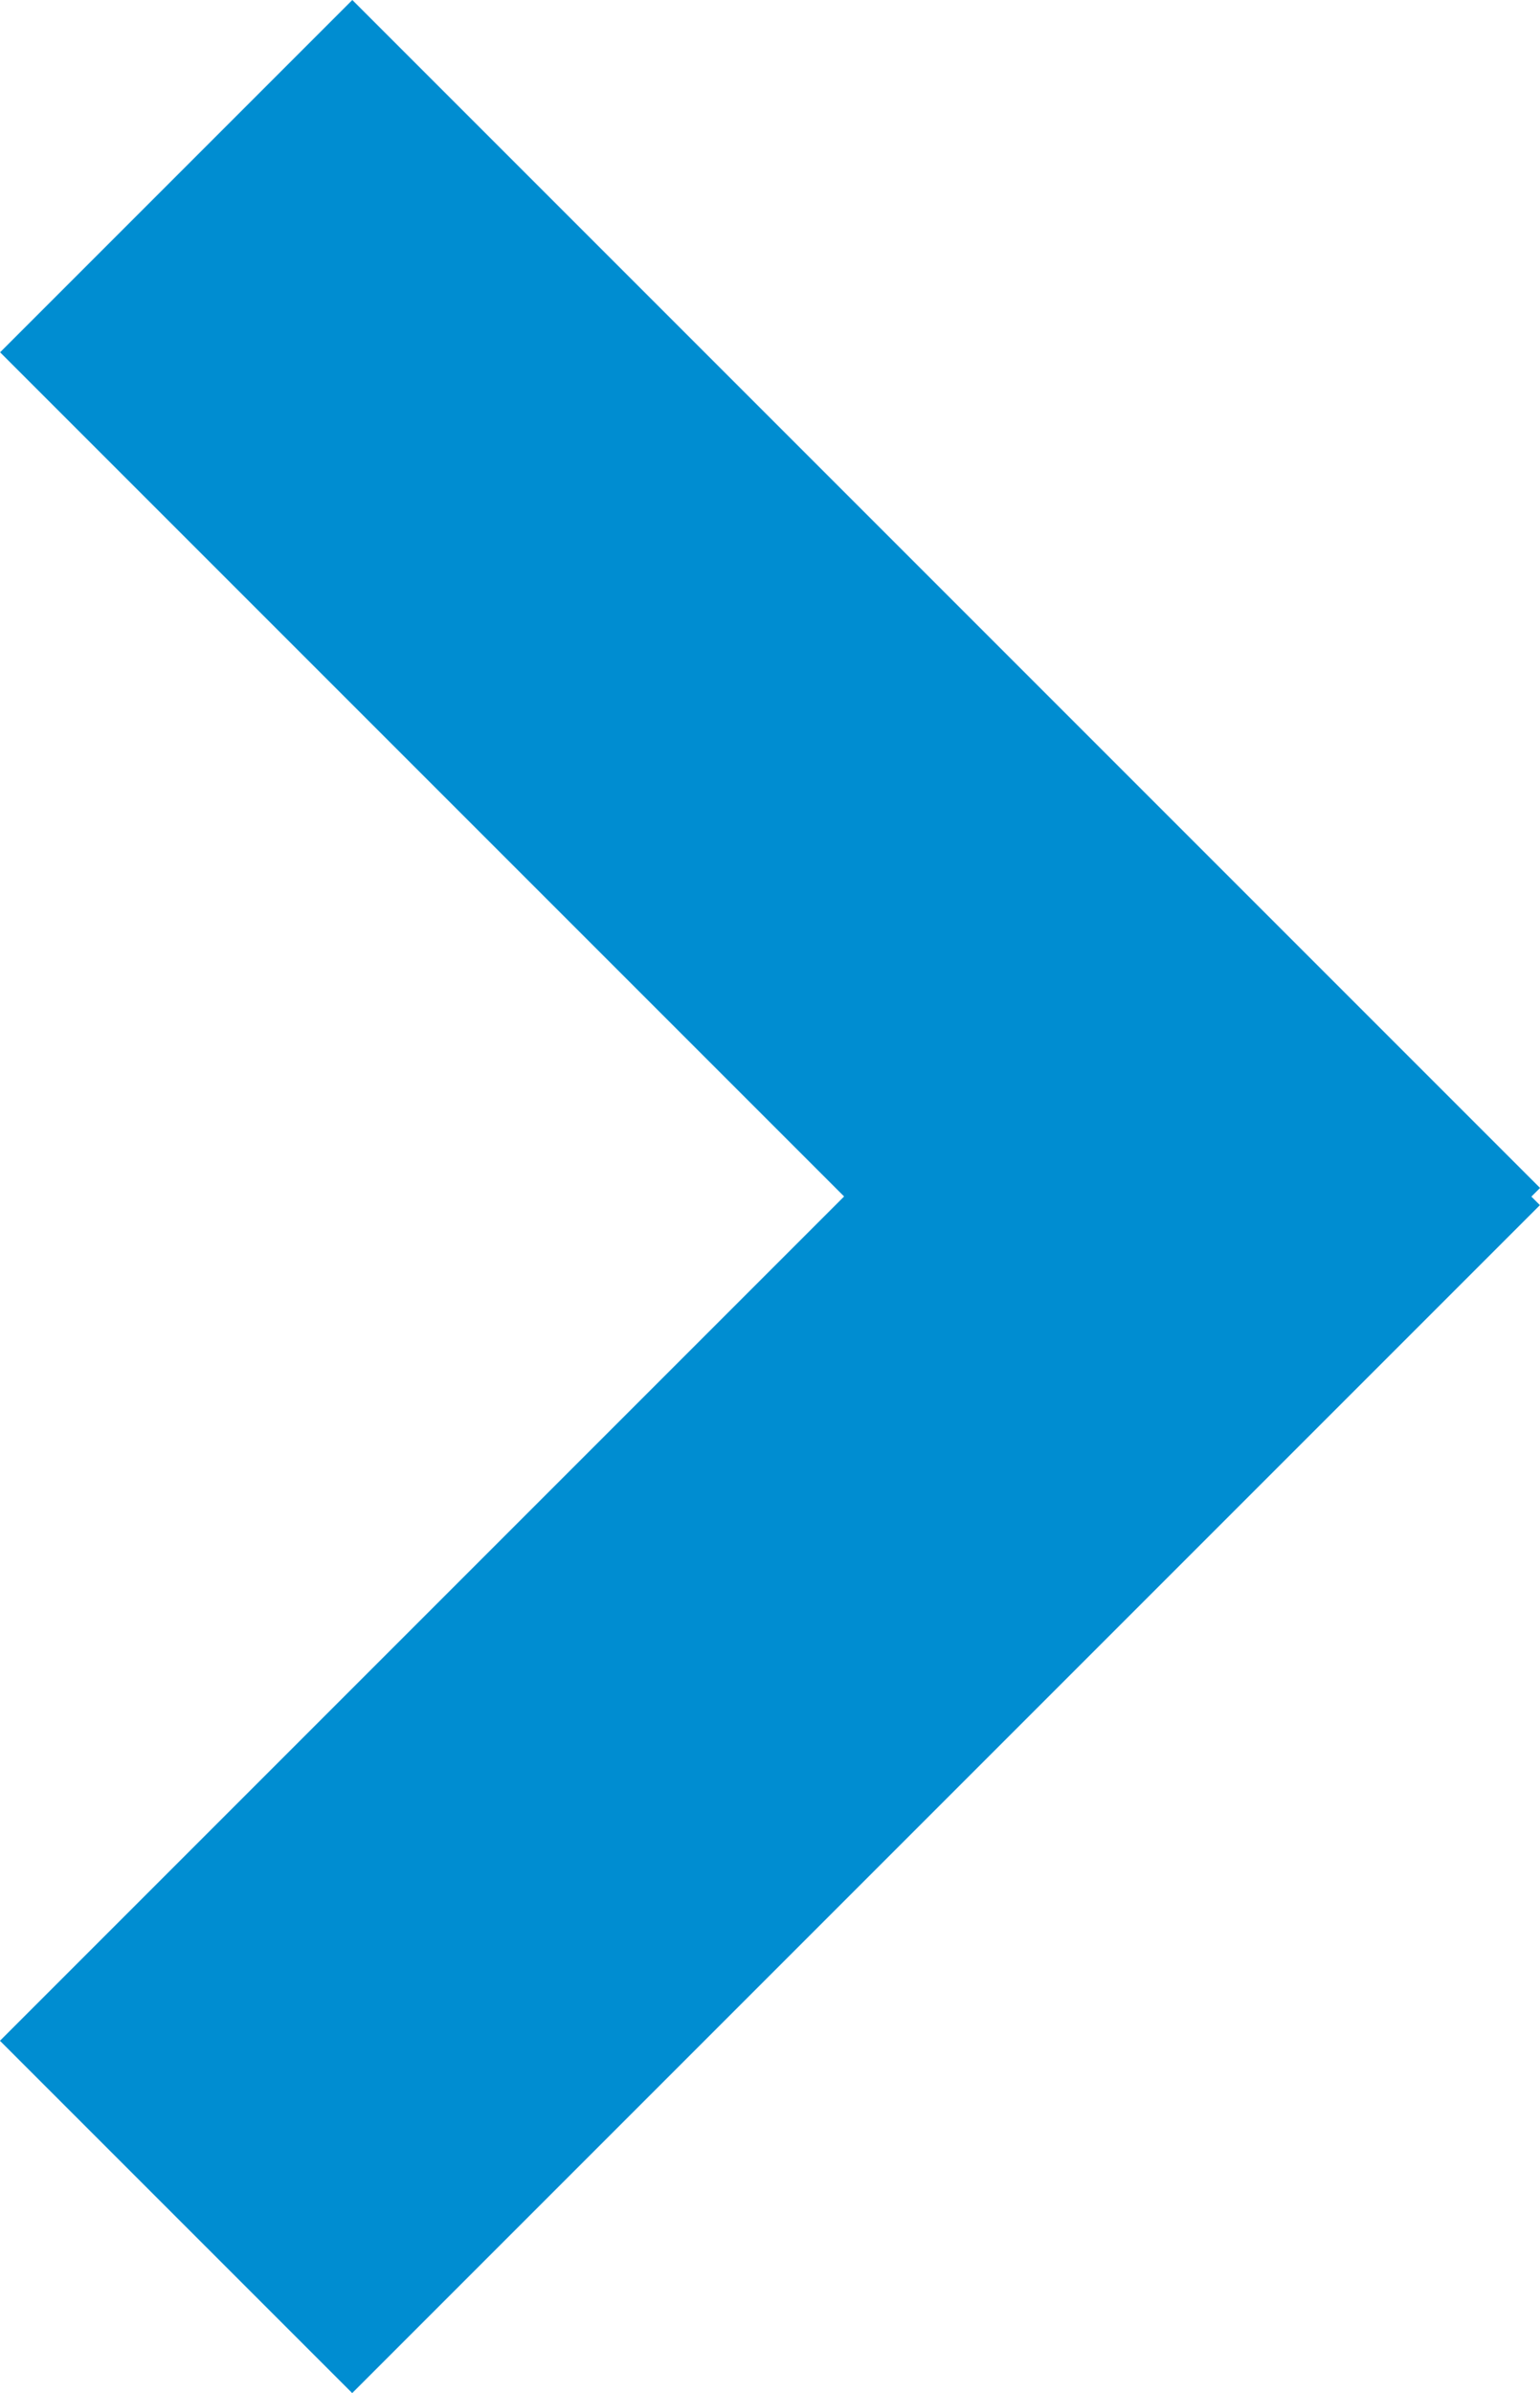 <svg xmlns="http://www.w3.org/2000/svg" width="18.852" height="29.29" viewBox="0 0 18.852 29.29">
  <g id="Groupe_6538" data-name="Groupe 6538" transform="translate(-949.115 -378.296)">
    <rect id="Rectangle_4127" data-name="Rectangle 4127" width="20.562" height="6.098" transform="translate(953.428 378.296) rotate(45)" fill="#008dd1"/>
    <rect id="Rectangle_4128" data-name="Rectangle 4128" width="6.098" height="20.562" transform="translate(963.654 388.734) rotate(45)" fill="#008dd1"/>
  </g>
</svg>
